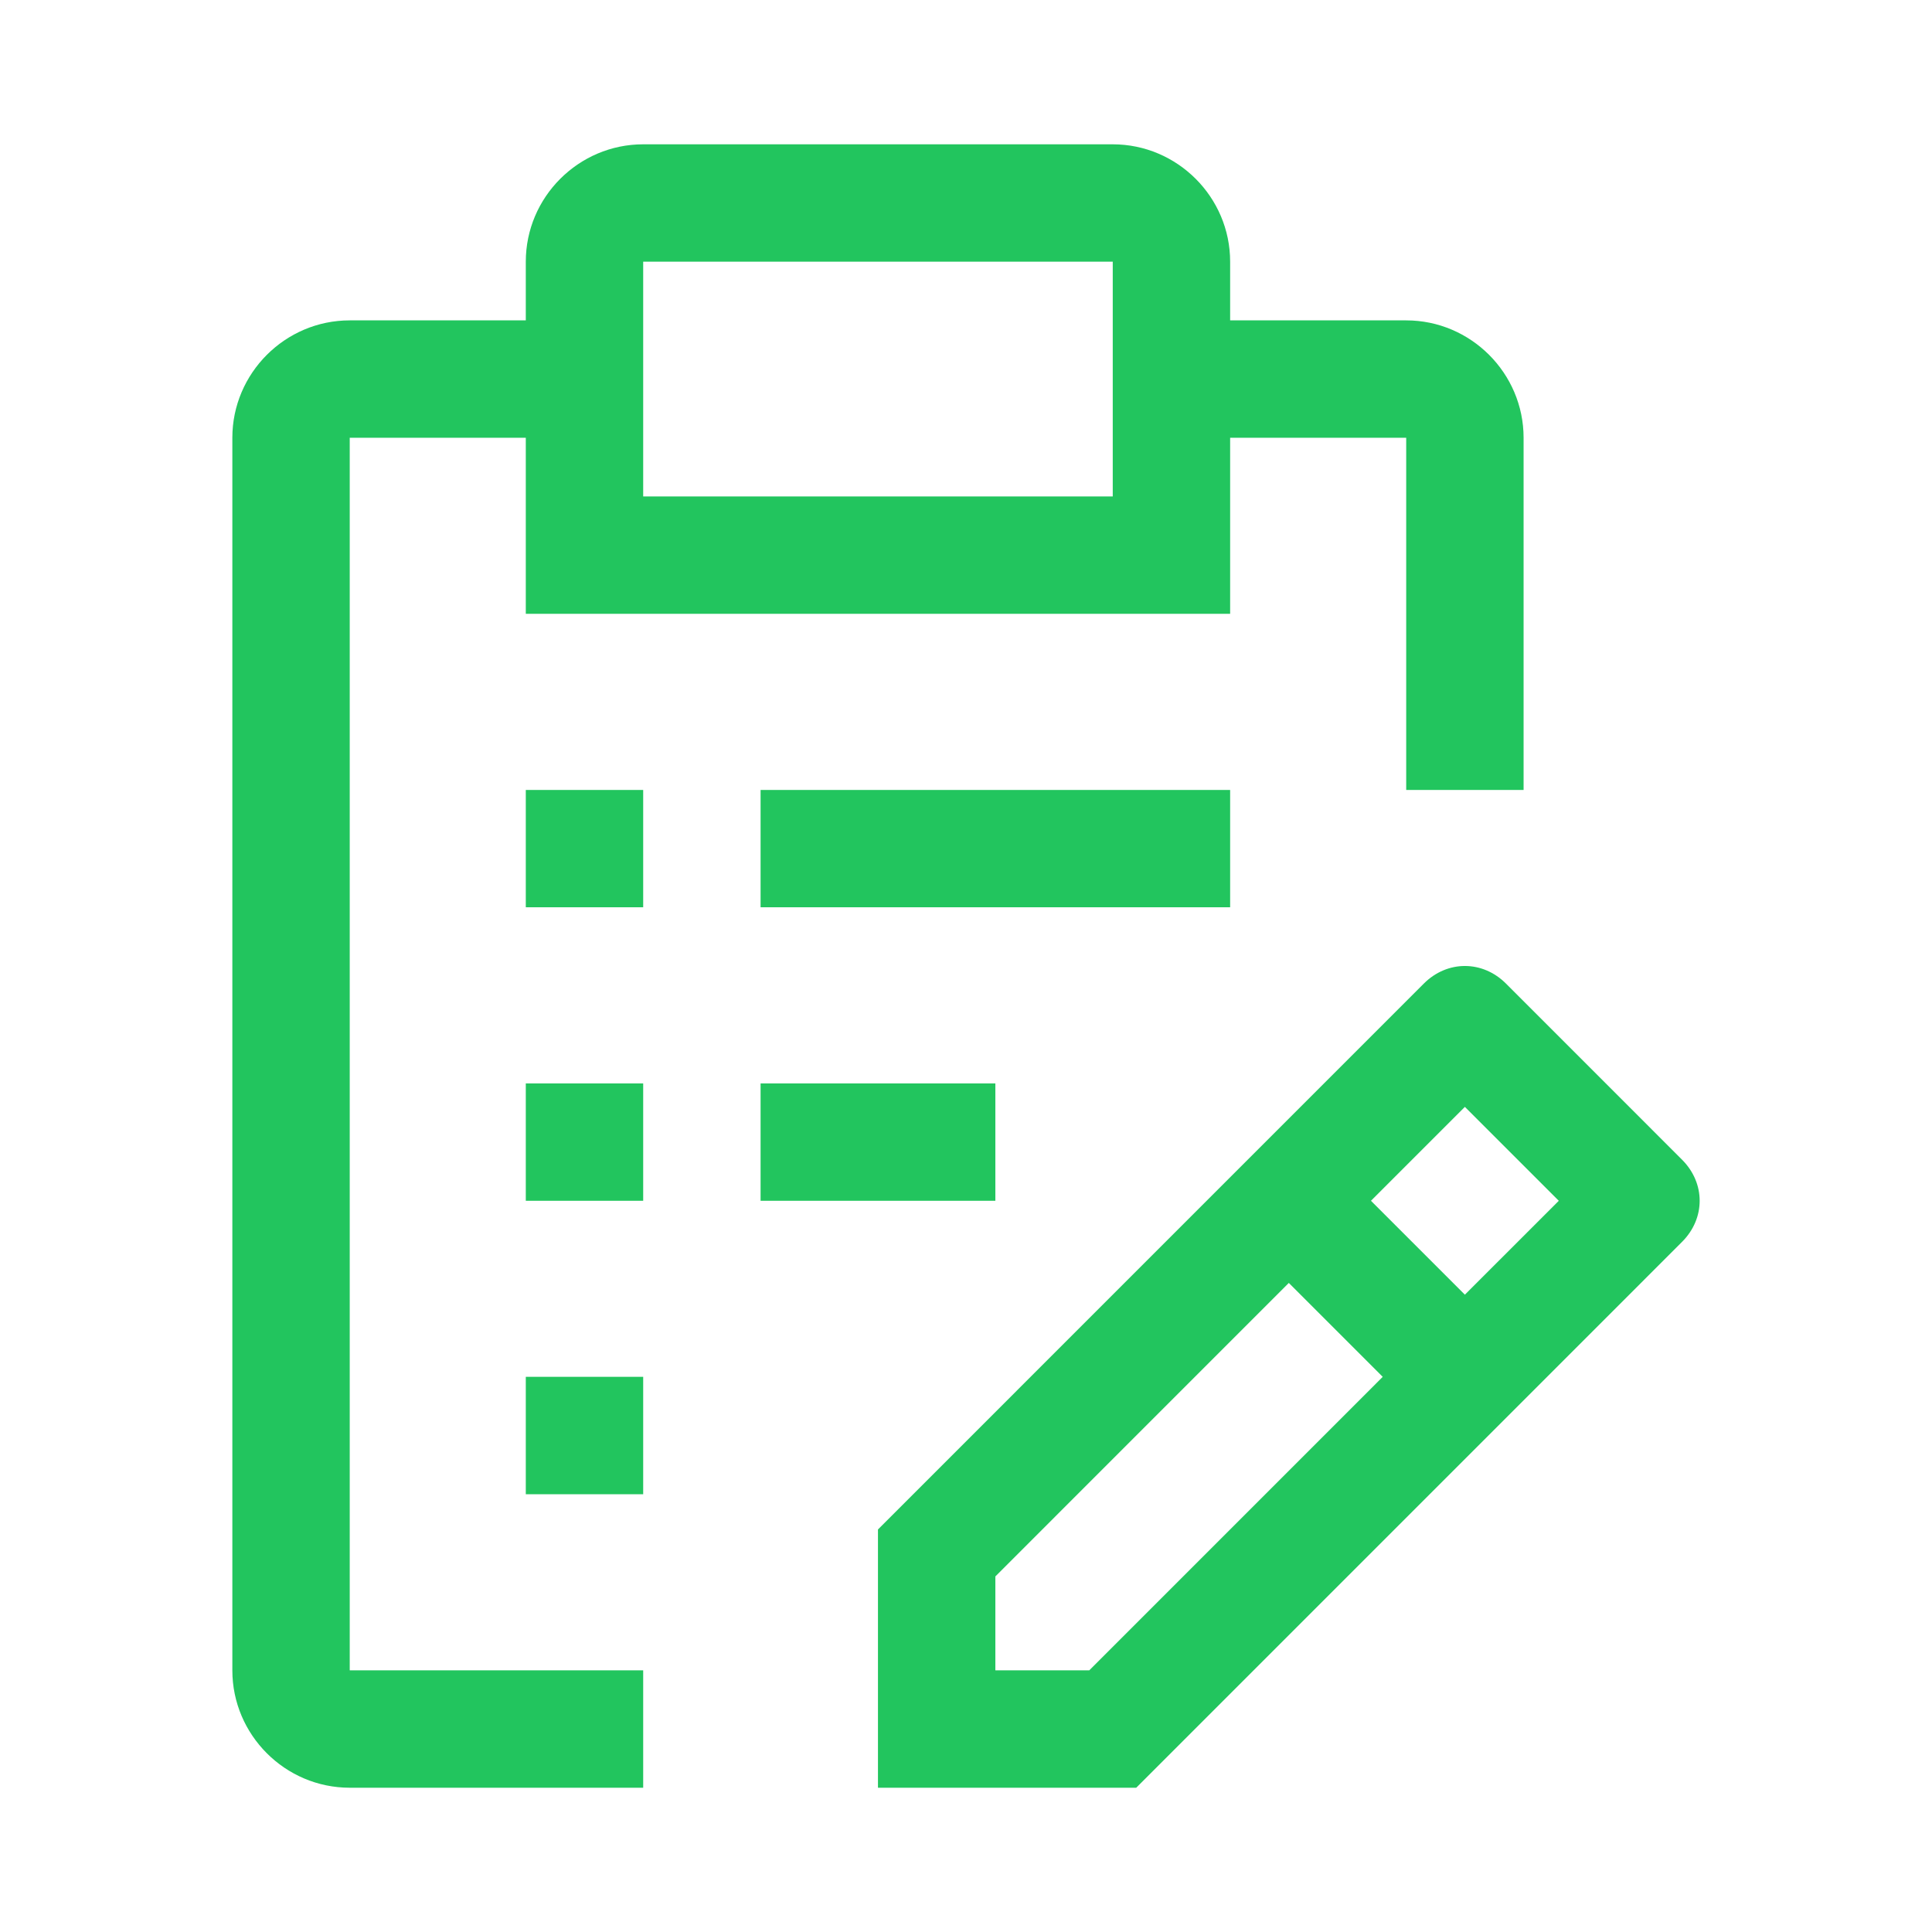 <svg width="46" height="46" viewBox="0 0 46 46" fill="none" xmlns="http://www.w3.org/2000/svg">
<path d="M40.049 27.612L35.857 23.419C35.298 22.86 34.459 22.86 33.9 23.419L20.904 36.416V42.565H27.053L40.049 29.568C40.608 29.009 40.608 28.171 40.049 27.612ZM25.935 39.77H23.699V37.534L30.686 30.546L32.922 32.782L25.935 39.77ZM34.878 30.826L32.642 28.59L34.878 26.354L37.114 28.59L34.878 30.826ZM12.519 32.782H15.314V35.577H12.519V32.782ZM18.109 25.795H23.699V28.59H18.109V25.795ZM12.519 25.795H15.314V28.59H12.519V25.795ZM18.109 18.808H29.289V21.602H18.109V18.808ZM12.519 18.808H15.314V21.602H12.519V18.808Z" fill="#22C55E"/>
<path d="M8.327 39.77V10.423H12.519V14.615H29.289V10.423H33.481V18.808H36.276V10.423C36.276 8.886 35.018 7.628 33.481 7.628H29.289V6.23C29.289 4.693 28.031 3.436 26.494 3.436H15.314C13.777 3.436 12.519 4.693 12.519 6.23V7.628H8.327C6.789 7.628 5.532 8.886 5.532 10.423V39.77C5.532 41.307 6.789 42.565 8.327 42.565H15.314V39.77H8.327ZM15.314 6.23H26.494V11.82H15.314V6.23Z" fill="#22C55E"/>
</svg>
